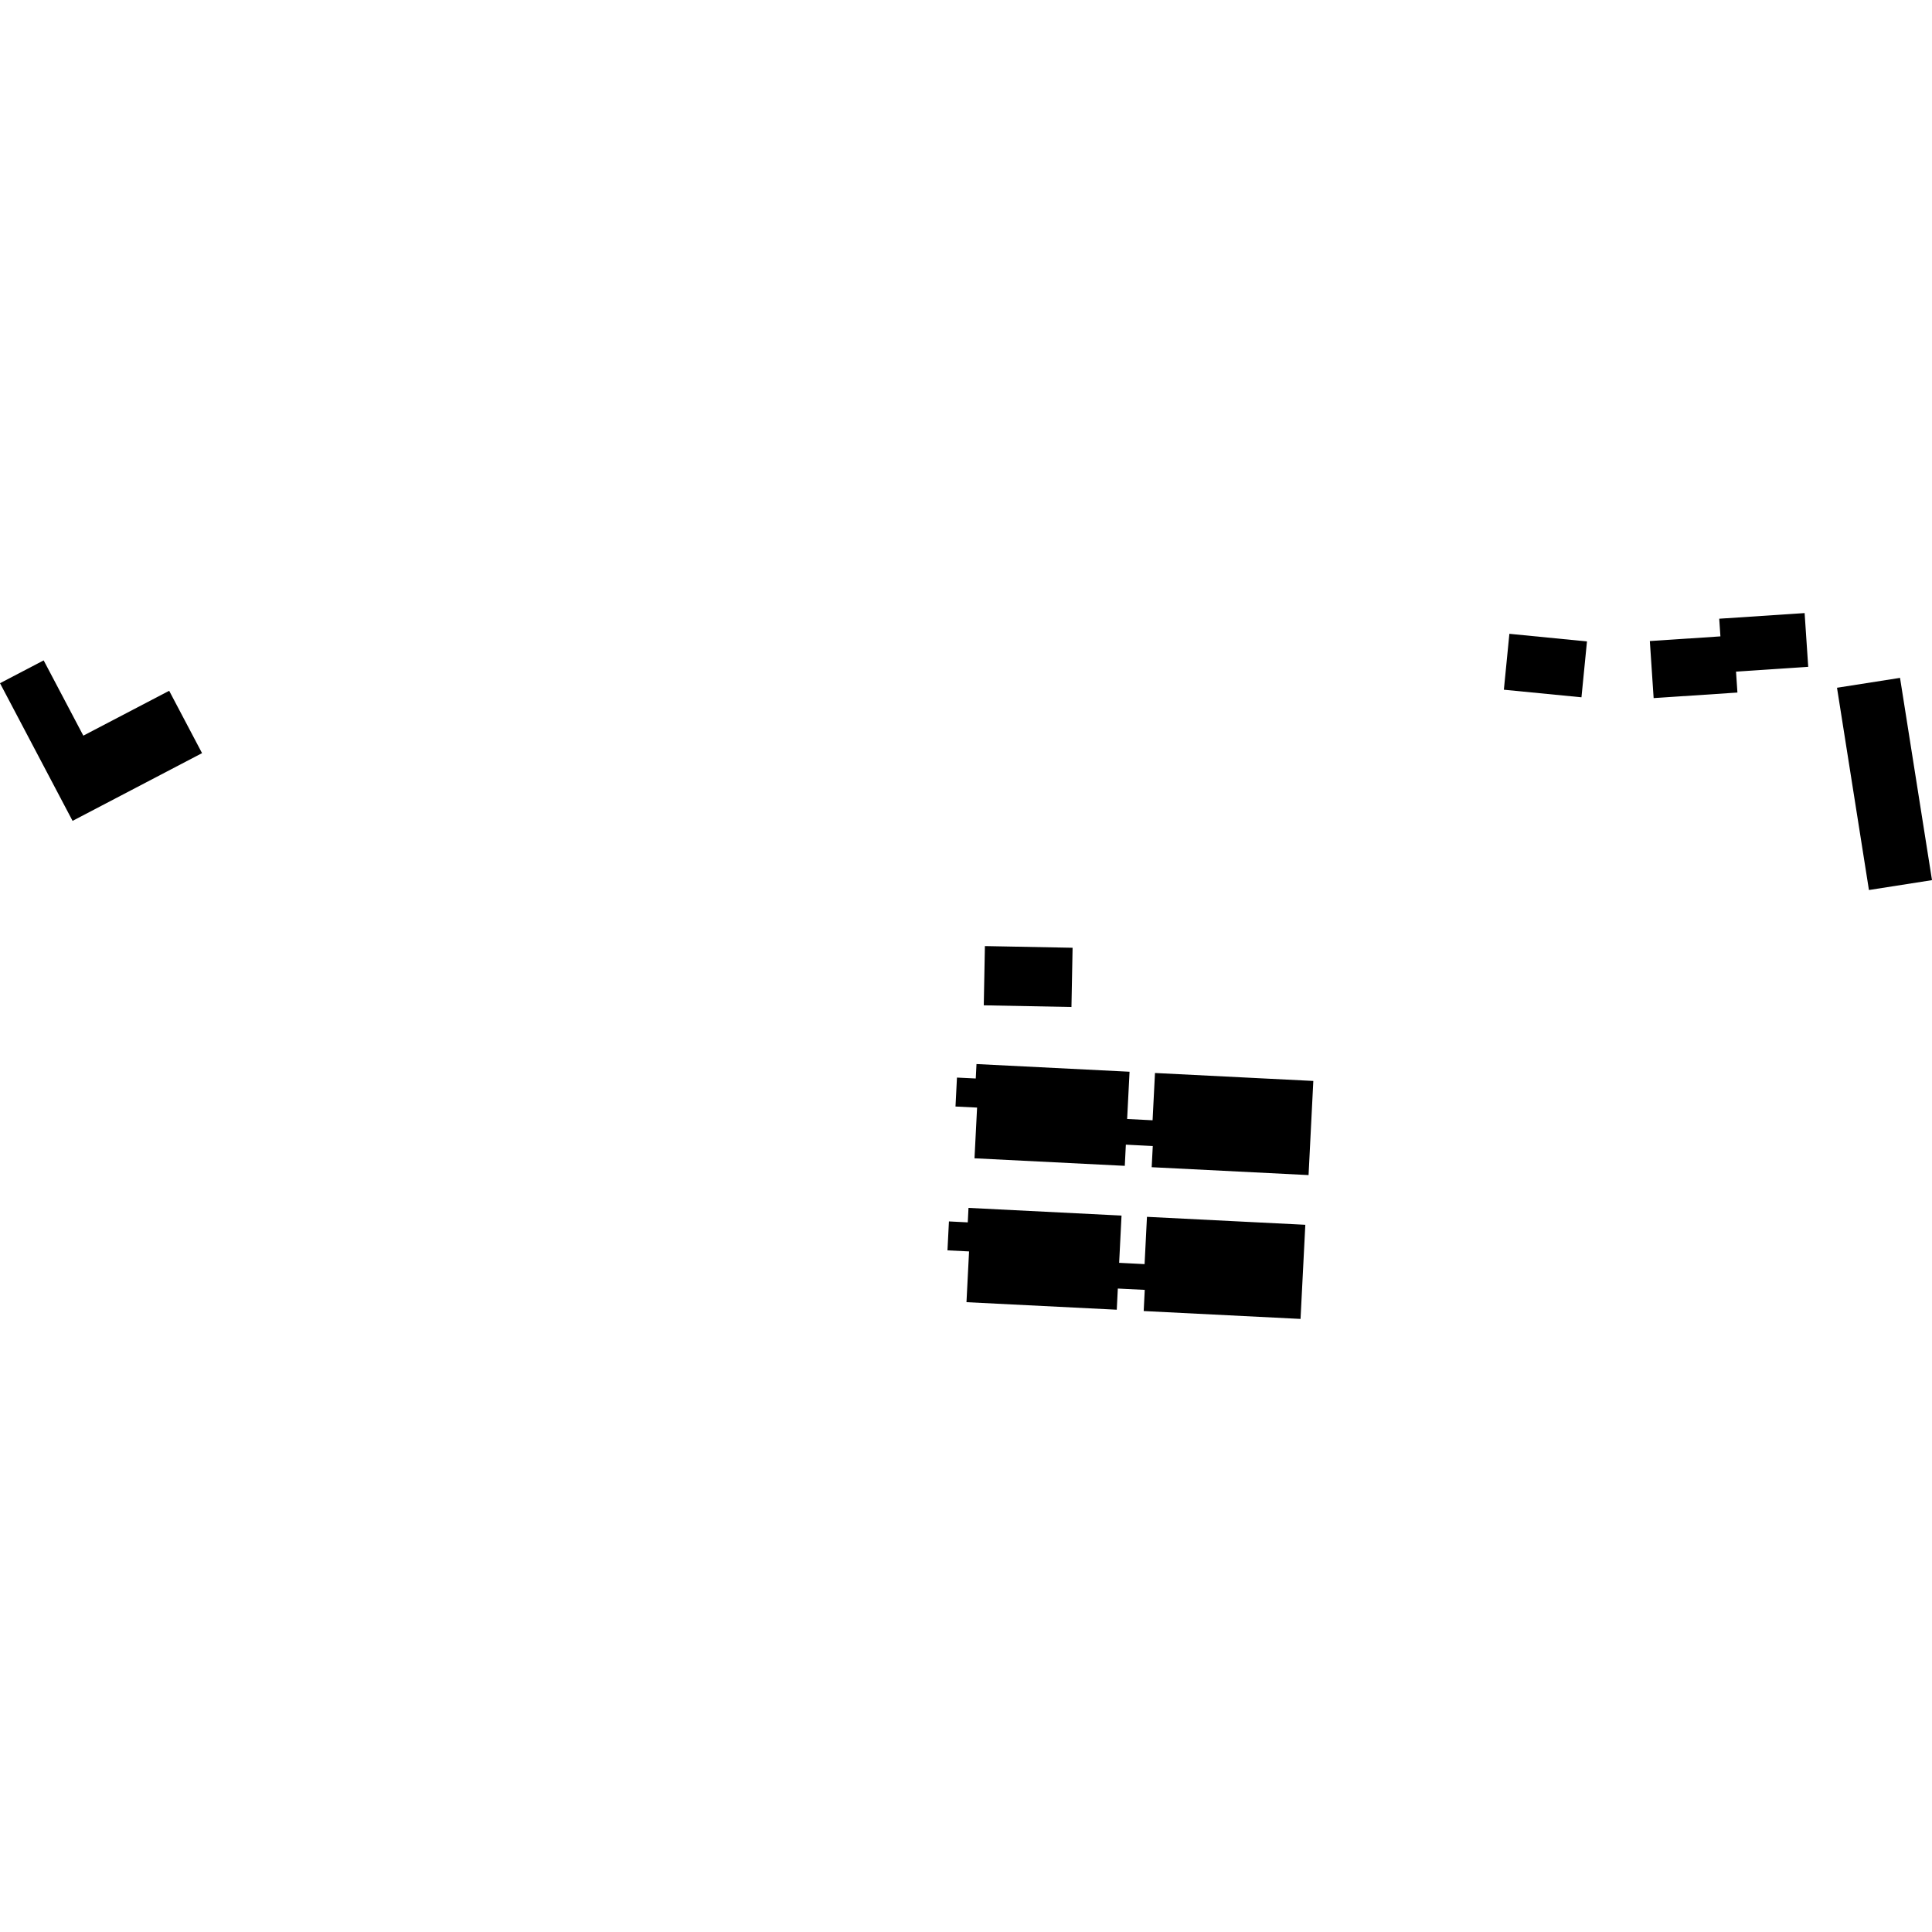 <?xml version="1.0" encoding="utf-8" standalone="no"?>
<!DOCTYPE svg PUBLIC "-//W3C//DTD SVG 1.1//EN"
  "http://www.w3.org/Graphics/SVG/1.1/DTD/svg11.dtd">
<!-- Created with matplotlib (https://matplotlib.org/) -->
<svg height="288pt" version="1.1" viewBox="0 0 288 288" width="288pt" xmlns="http://www.w3.org/2000/svg" xmlns:xlink="http://www.w3.org/1999/xlink">
 <defs>
  <style type="text/css">
*{stroke-linecap:butt;stroke-linejoin:round;}
  </style>
 </defs>
 <g id="figure_1">
  <g id="patch_1">
   <path d="M 0 288 
L 288 288 
L 288 0 
L 0 0 
z
" style="fill:none;opacity:0;"/>
  </g>
  <g id="axes_1">
   <g id="PatchCollection_1">
    <path clip-path="url(#pe536130e02)" d="M 236.568 95.617 
L 235.746 103.945 
L 224.179 102.815 
L 225.001 94.48 
L 236.568 95.617 
"/>
    <path clip-path="url(#pe536130e02)" d="M 193.869 196.61 
L 170.489 195.435 
L 170.646 192.279 
L 166.632 192.081 
L 166.475 195.237 
L 144.071 194.113 
L 144.456 186.548 
L 141.238 186.389 
L 141.456 182.075 
L 144.263 182.217 
L 144.373 180.058 
L 167.184 181.204 
L 166.829 188.247 
L 170.621 188.44 
L 170.976 181.391 
L 194.582 182.577 
L 193.869 196.61 
"/>
    <path clip-path="url(#pe536130e02)" d="M 288 131.201 
L 278.6 132.674 
L 273.839 102.522 
L 283.234 101.049 
L 288 131.201 
"/>
    <path clip-path="url(#pe536130e02)" d="M 195.065 175.168 
L 171.68 173.993 
L 171.842 170.837 
L 167.829 170.633 
L 167.671 173.789 
L 145.267 172.665 
L 145.652 165.106 
L 142.434 164.947 
L 142.653 160.633 
L 145.455 160.769 
L 145.564 158.616 
L 168.38 159.762 
L 168.021 166.805 
L 171.813 166.998 
L 172.172 159.949 
L 195.774 161.135 
L 195.065 175.168 
"/>
    <path clip-path="url(#pe536130e02)" d="M 269.548 99.403 
L 258.787 100.118 
L 258.995 103.236 
L 246.505 104.064 
L 245.939 95.56 
L 256.46 94.864 
L 256.282 92.231 
L 269.012 91.39 
L 269.548 99.403 
"/>
    <path clip-path="url(#pe536130e02)" d="M 30.119 112.269 
L 10.817 122.365 
L 0 101.845 
L 6.509 98.444 
L 12.422 109.662 
L 25.219 102.974 
L 30.119 112.269 
"/>
    <path clip-path="url(#pe536130e02)" d="M 159.72 150.111 
L 146.649 149.861 
L 146.818 141.03 
L 159.889 141.281 
L 159.72 150.111 
"/>
   </g>
  </g>
 </g>
 <defs>
  <clipPath id="pe536130e02">
   <rect height="105.219" width="288" x="0" y="91.39"/>
  </clipPath>
 </defs>
</svg>
